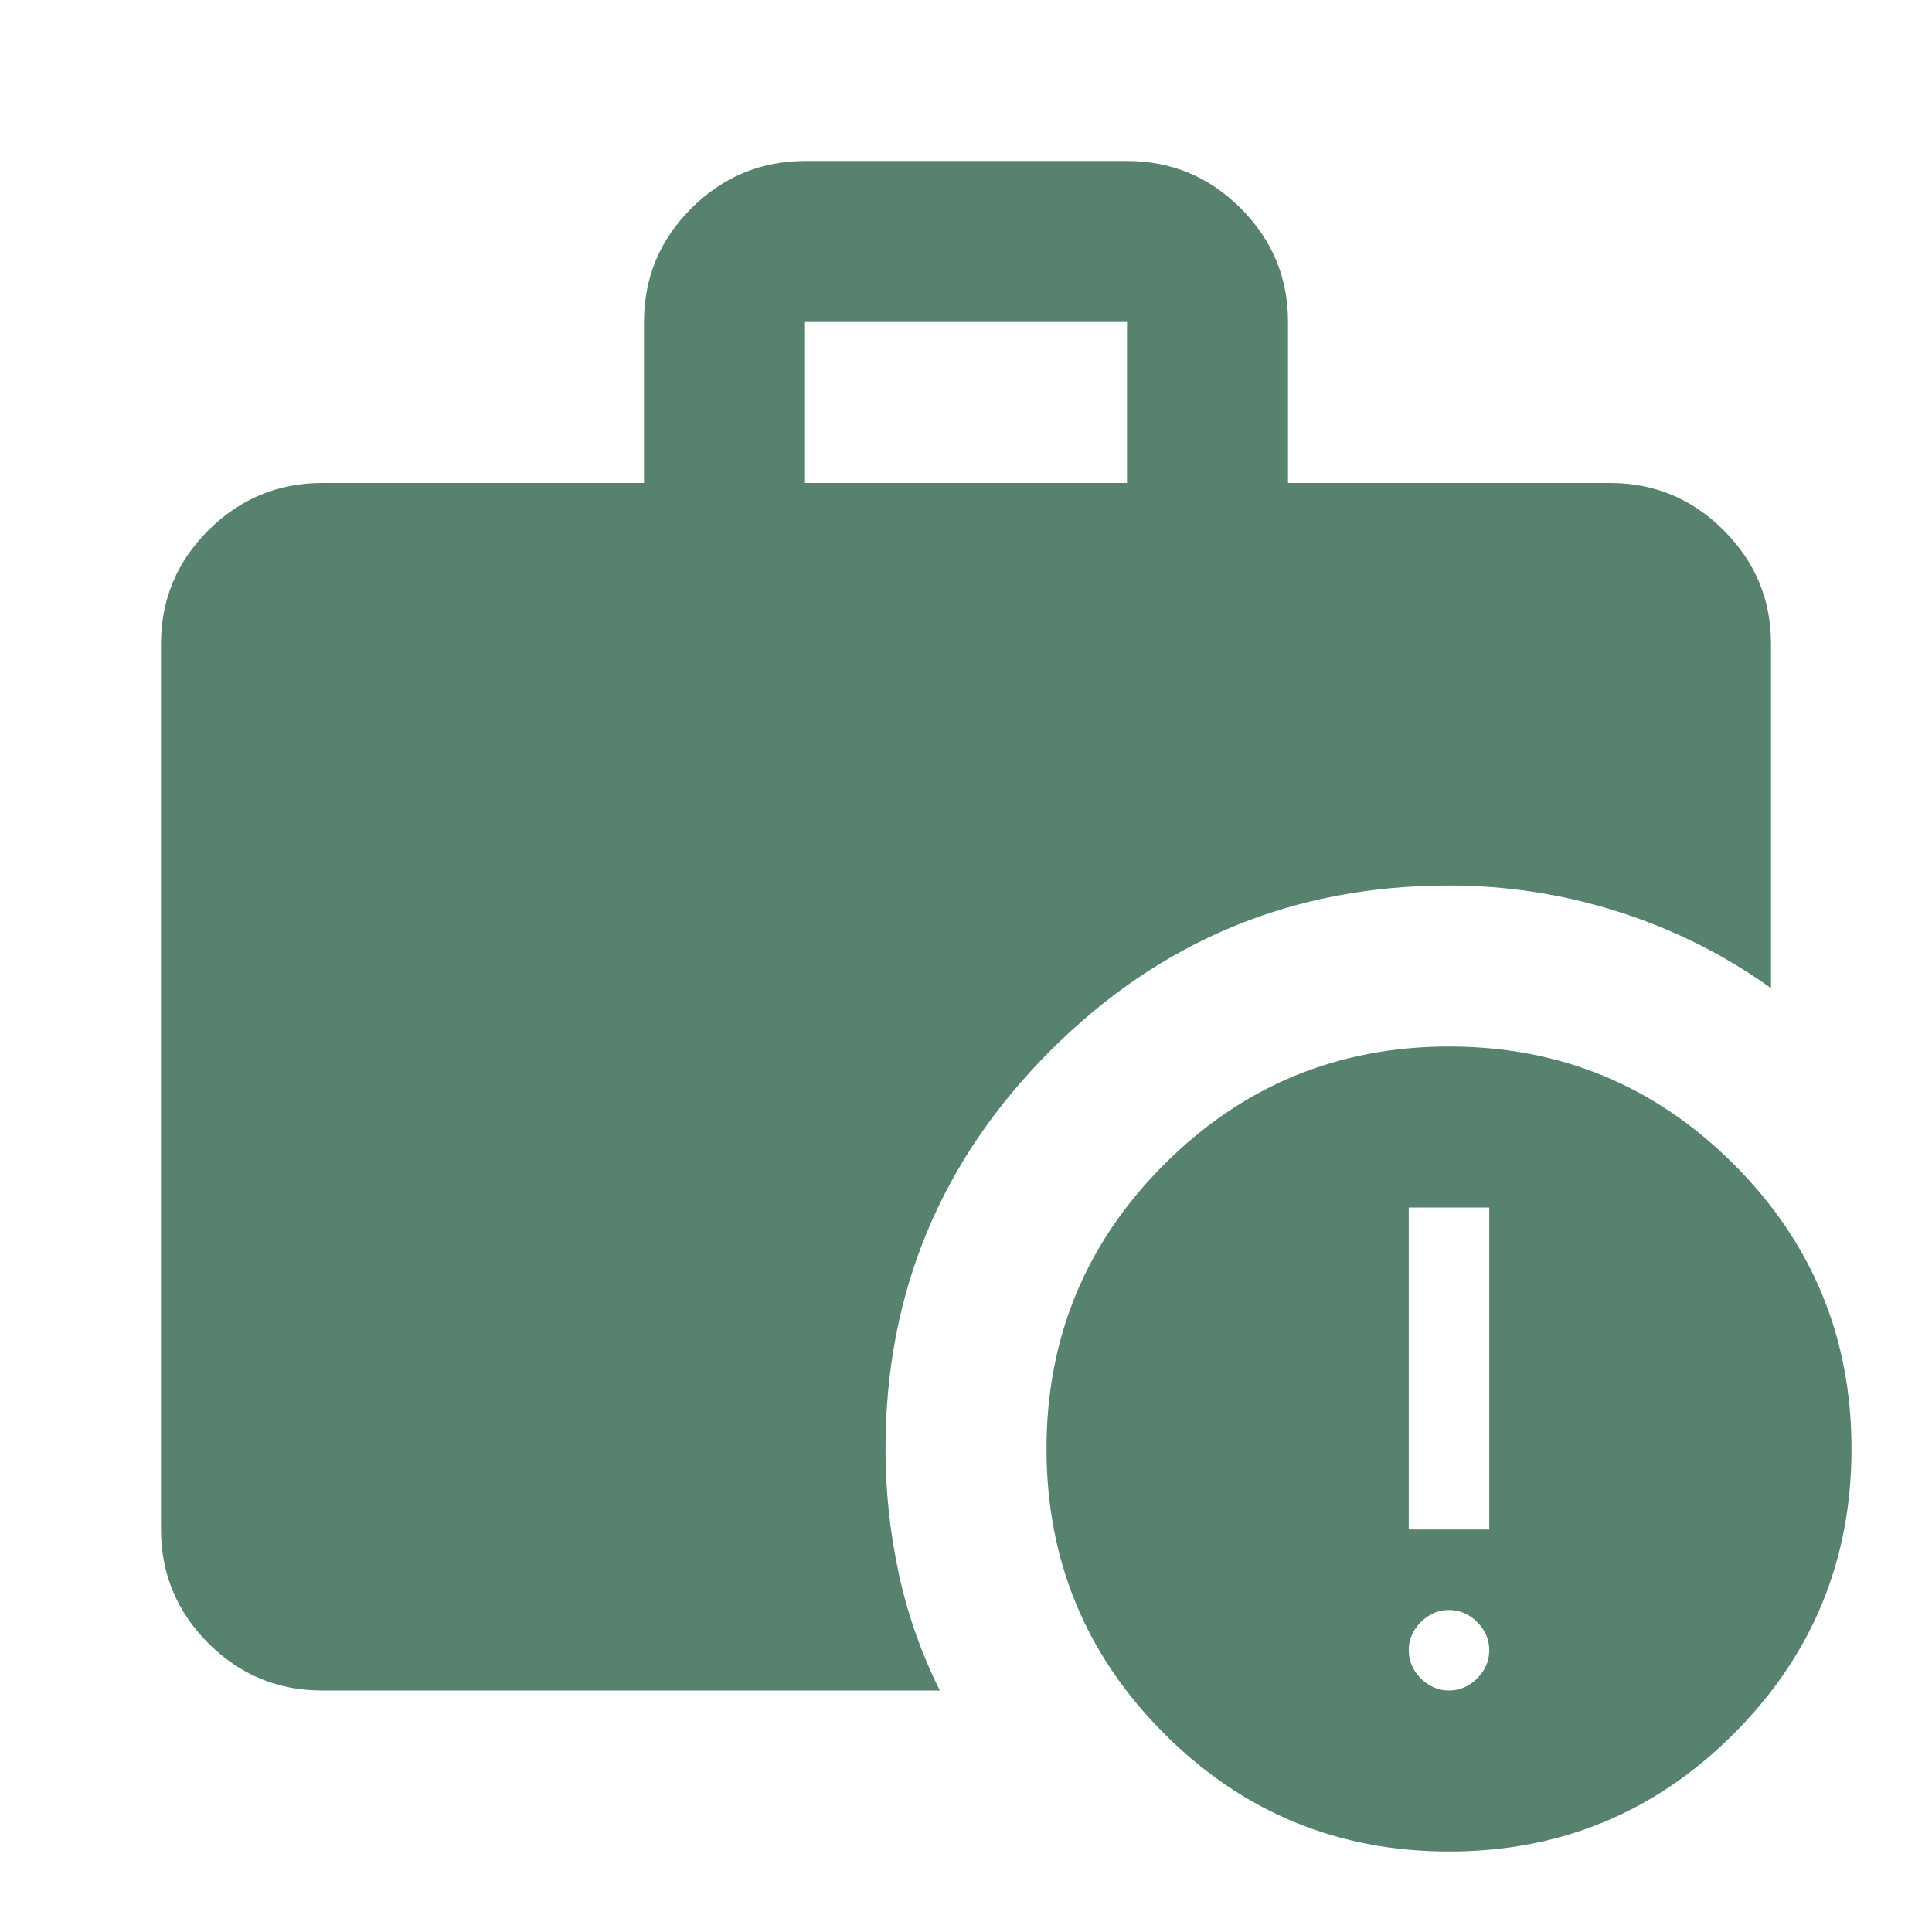 <?xml version="1.0" encoding="UTF-8"?> <svg xmlns="http://www.w3.org/2000/svg" width="24" height="24" viewBox="0 0 24 24" fill="none"><path d="M10 6H14V4H10V6ZM18 23C16.617 23 15.438 22.512 14.463 21.537C13.488 20.562 13.001 19.383 13 18C13 16.617 13.488 15.438 14.463 14.463C15.438 13.488 16.617 13.001 18 13C19.383 13 20.563 13.488 21.538 14.463C22.513 15.438 23.001 16.617 23 18C23 19.383 22.512 20.563 21.537 21.538C20.562 22.513 19.383 23.001 18 23ZM4 21C3.45 21 2.979 20.804 2.588 20.413C2.197 20.022 2.001 19.551 2 19V8C2 7.45 2.196 6.979 2.588 6.588C2.98 6.197 3.451 6.001 4 6H8V4C8 3.45 8.196 2.979 8.588 2.588C8.98 2.197 9.451 2.001 10 2H14C14.55 2 15.021 2.196 15.413 2.588C15.805 2.98 16.001 3.451 16 4V6H20C20.55 6 21.021 6.196 21.413 6.588C21.805 6.98 22.001 7.451 22 8V12.275C21.417 11.858 20.783 11.542 20.1 11.325C19.417 11.108 18.717 11 18 11C16.067 11 14.417 11.683 13.05 13.05C11.683 14.417 11 16.067 11 18C11 18.517 11.054 19.029 11.163 19.538C11.272 20.047 11.442 20.534 11.675 21H4ZM18 21C18.133 21 18.25 20.95 18.35 20.85C18.45 20.75 18.5 20.633 18.5 20.5C18.5 20.367 18.45 20.25 18.35 20.15C18.25 20.05 18.133 20 18 20C17.867 20 17.75 20.05 17.65 20.15C17.55 20.25 17.5 20.367 17.5 20.5C17.5 20.633 17.55 20.75 17.65 20.85C17.75 20.95 17.867 21 18 21ZM17.5 19H18.5V15H17.5V19Z" fill="#57826E"></path></svg> 